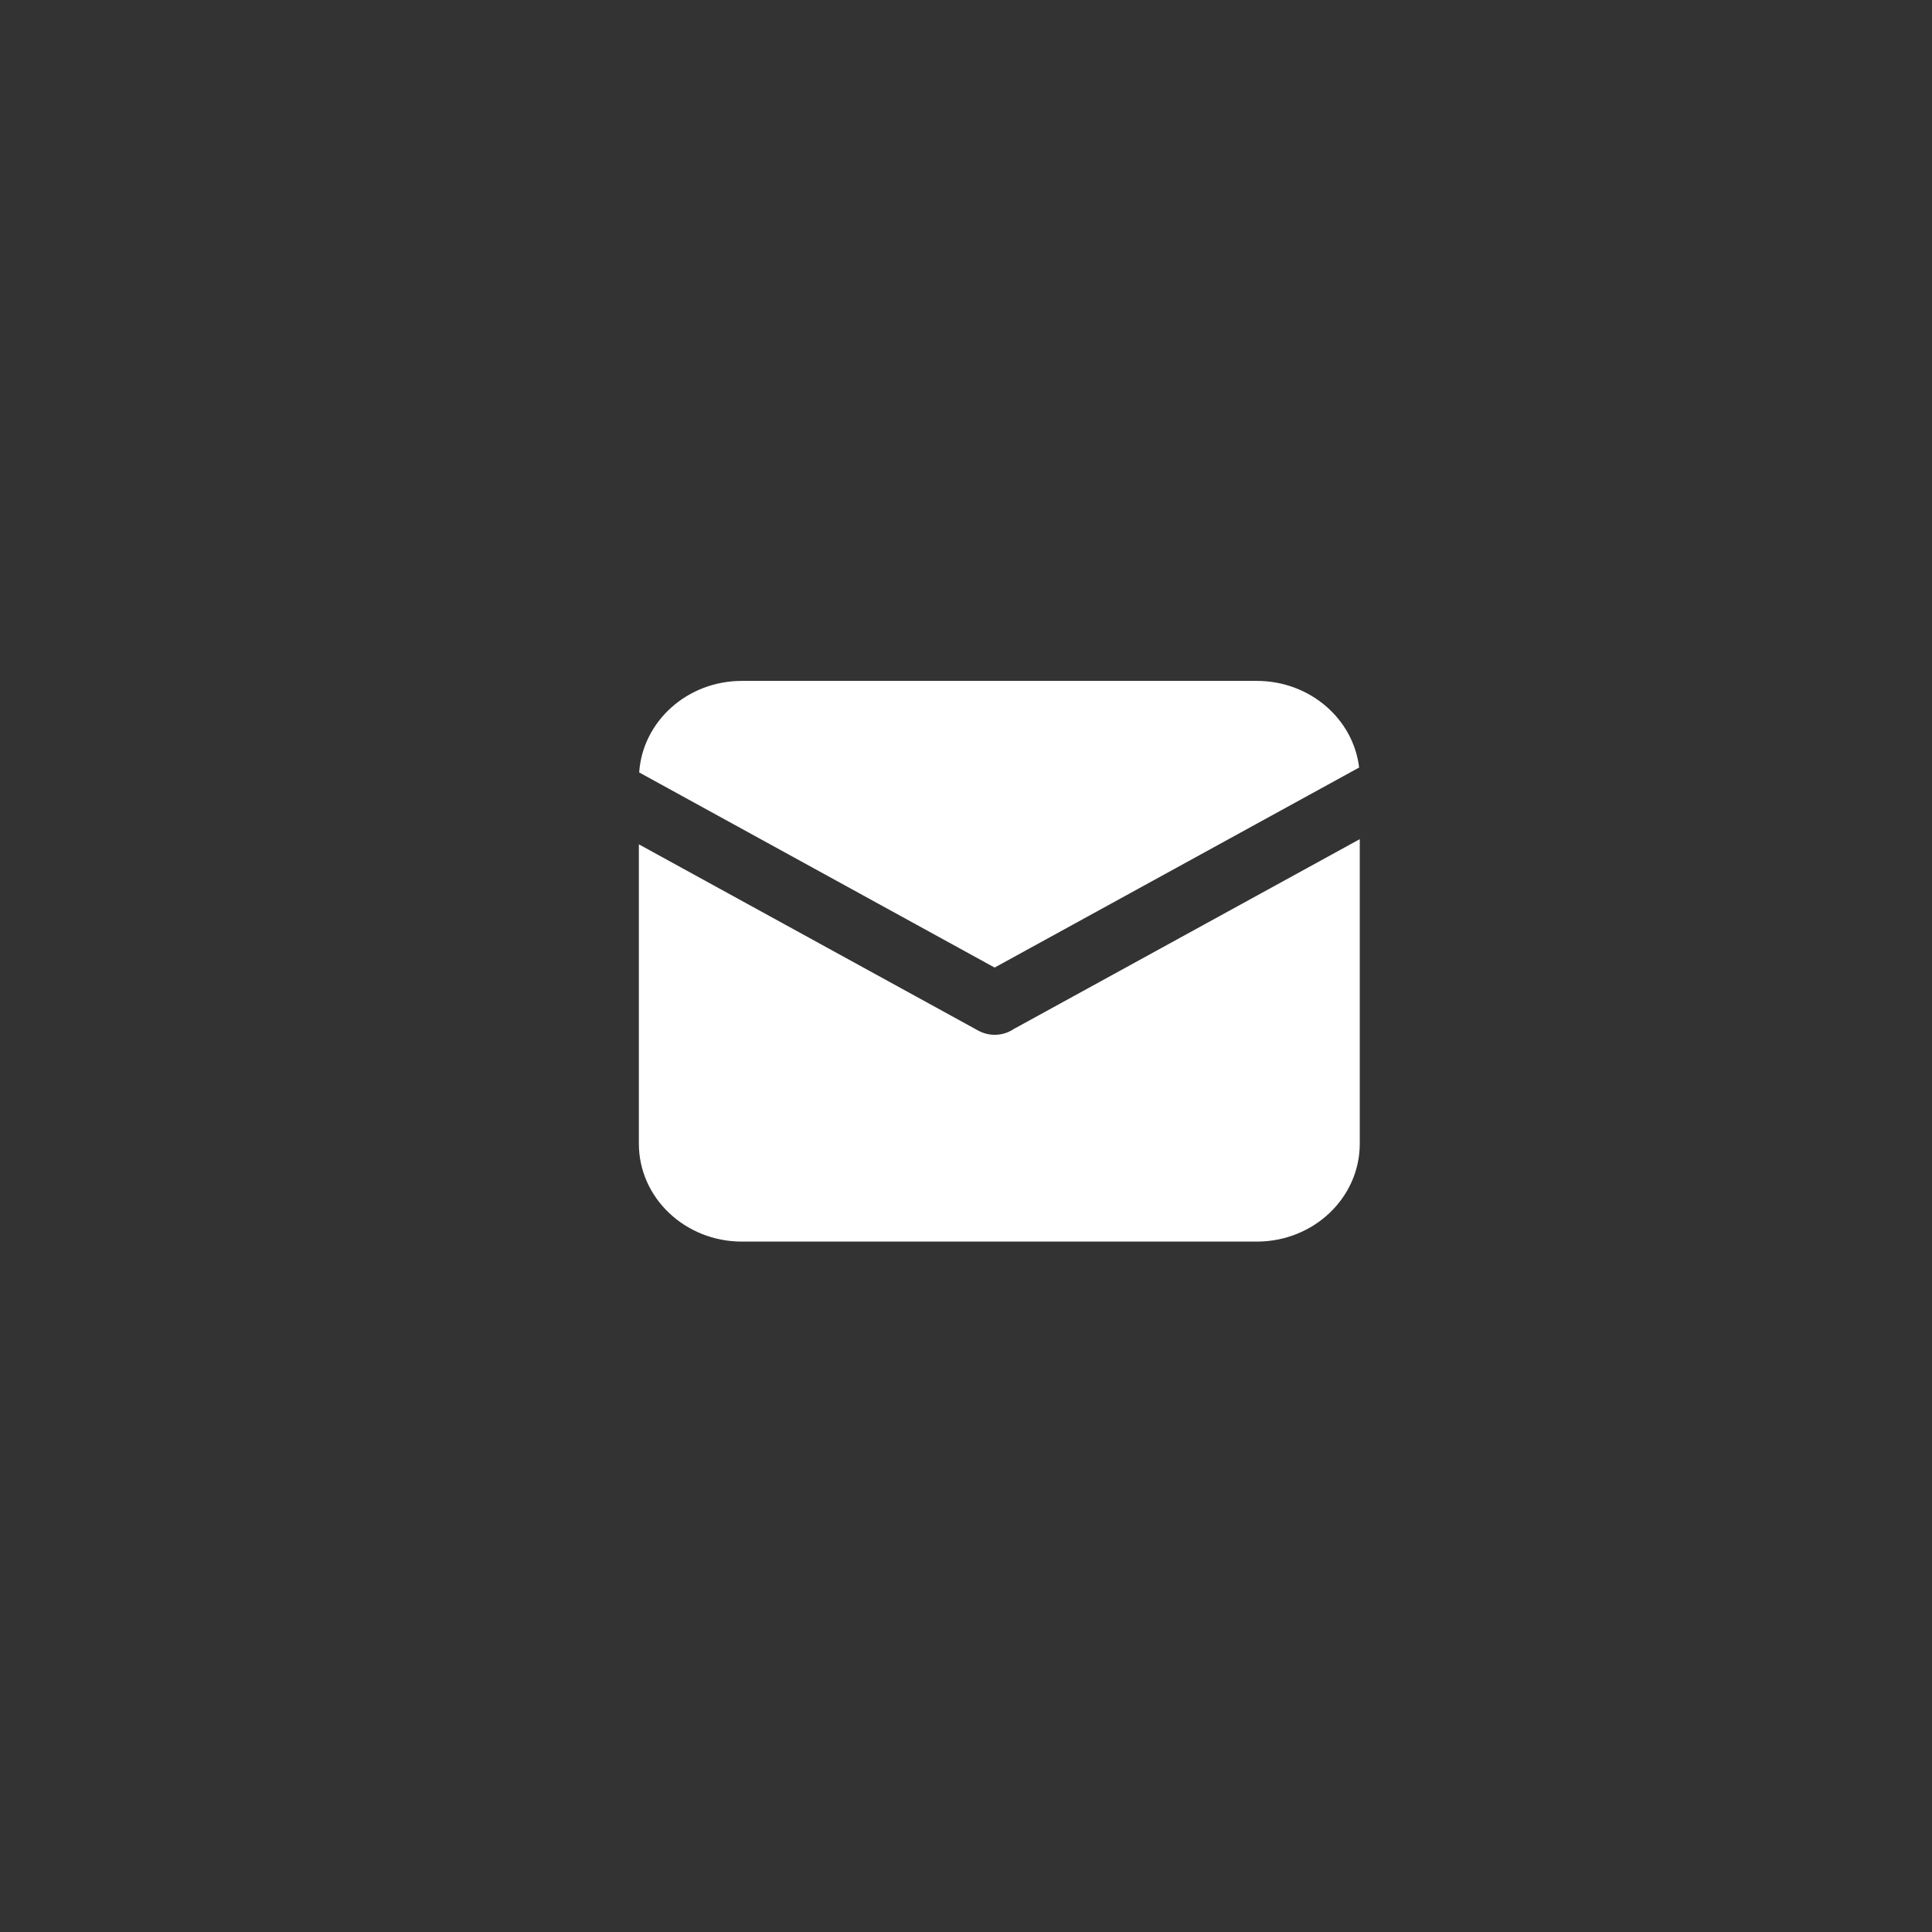 <svg width="37" height="37" viewBox="0 0 37 37" fill="none" xmlns="http://www.w3.org/2000/svg">
<rect x="0" y="0" width="37" height="37" fill="#333333" stroke="none"/>
<path d="M26.029 14.699L19.048 18.53L12.241 14.793C12.307 13.814 13.162 13.04 14.208 13.04H24.069C25.082 13.04 25.917 13.764 26.029 14.699ZM26.041 16.071V21.902C26.041 22.938 25.159 23.778 24.069 23.778H14.208C13.118 23.778 12.235 22.938 12.235 21.902V16.17L18.736 19.738C18.96 19.86 19.229 19.837 19.423 19.701C19.432 19.698 19.44 19.693 19.449 19.688L26.041 16.071Z" fill="white"/>
</svg>
